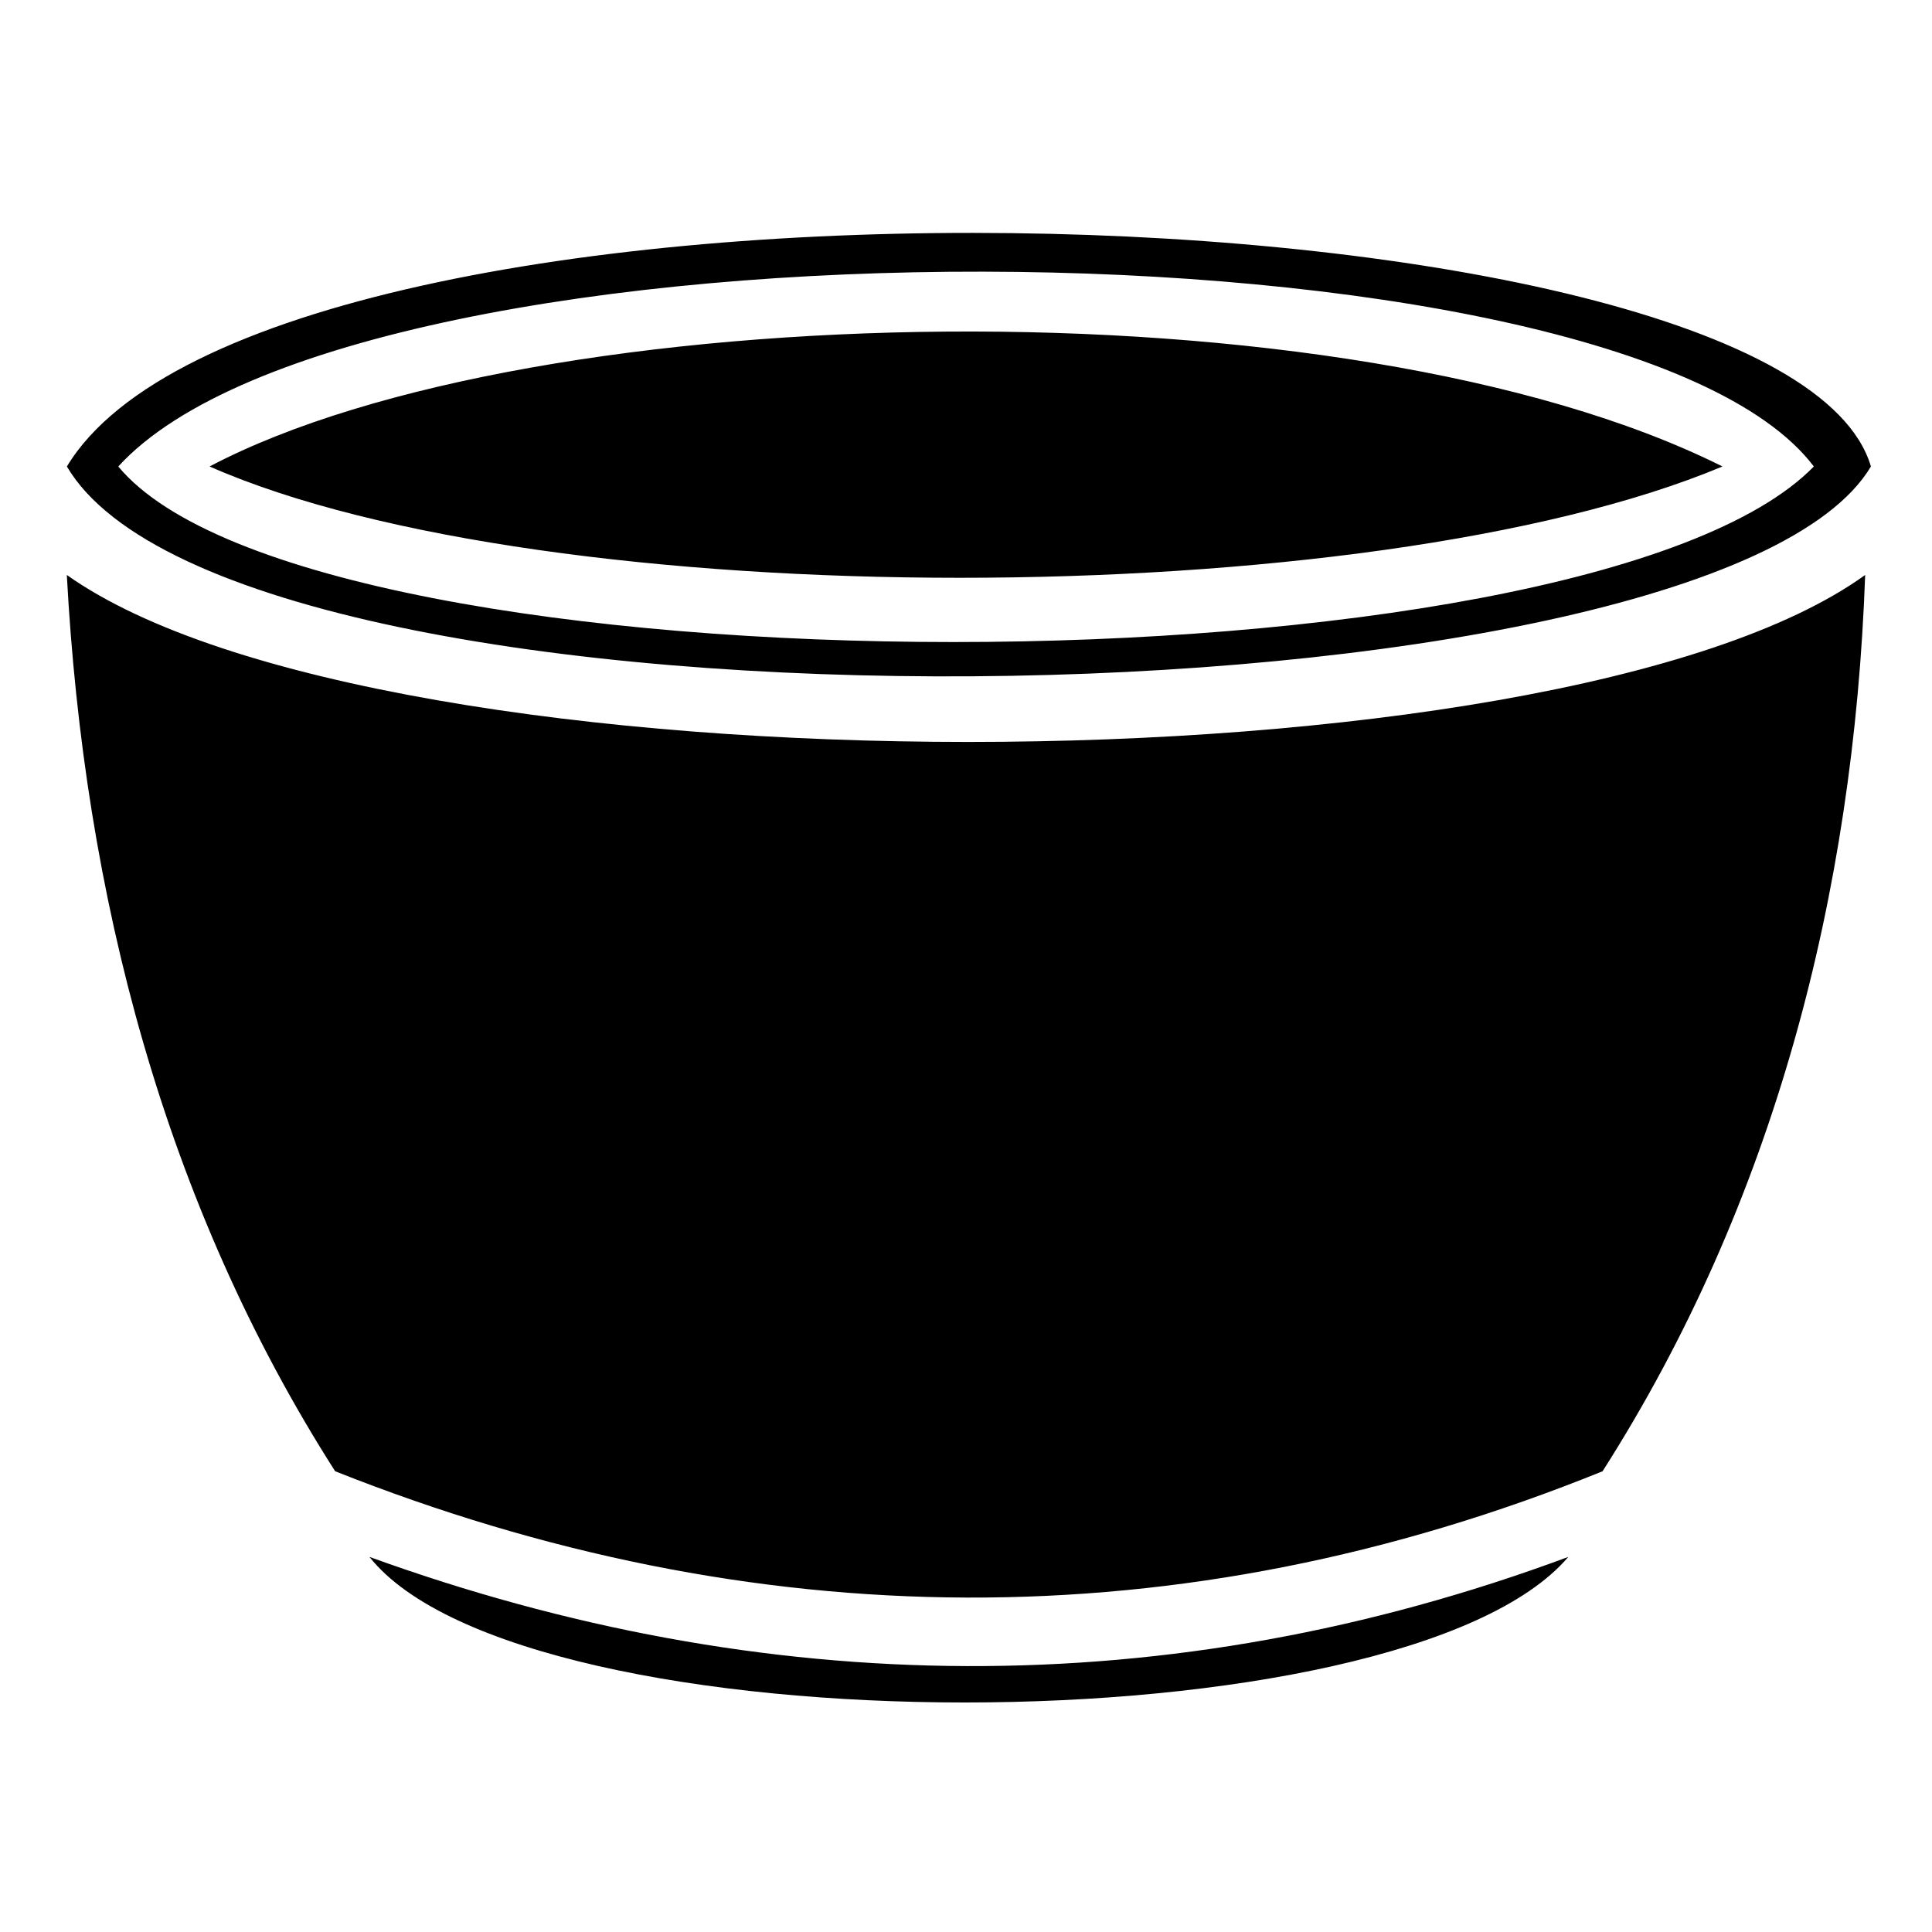 <?xml version="1.0" encoding="UTF-8"?>
<!-- Uploaded to: ICON Repo, www.iconrepo.com, Generator: ICON Repo Mixer Tools -->
<svg fill="#000000" width="800px" height="800px" version="1.1" viewBox="144 144 512 512" xmlns="http://www.w3.org/2000/svg">
 <path d="m199.54 267.62c89.262 39.336 307.13 39.336 400.93 0-99.855-49.926-314.69-45.387-400.93 0zm33.285 266.28c110.45 43.875 223.91 45.387 335.87 0 45.387-71.109 66.57-152.81 69.594-237.53-81.699 59.004-393.36 59.004-476.58 0 4.539 84.727 25.719 166.42 71.109 237.53zm326.8 22.695c-105.91 39.336-213.32 37.824-317.72 0 40.848 51.441 273.84 51.441 317.72 0zm-397.9-288.97c45.387 77.16 435.73 71.109 478.09 0-22.695-77.16-425.14-87.75-478.09 0zm462.96 0c-60.52 62.031-397.9 62.031-449.34 0 63.543-69.594 397.9-68.082 449.34 0z"/>
</svg>